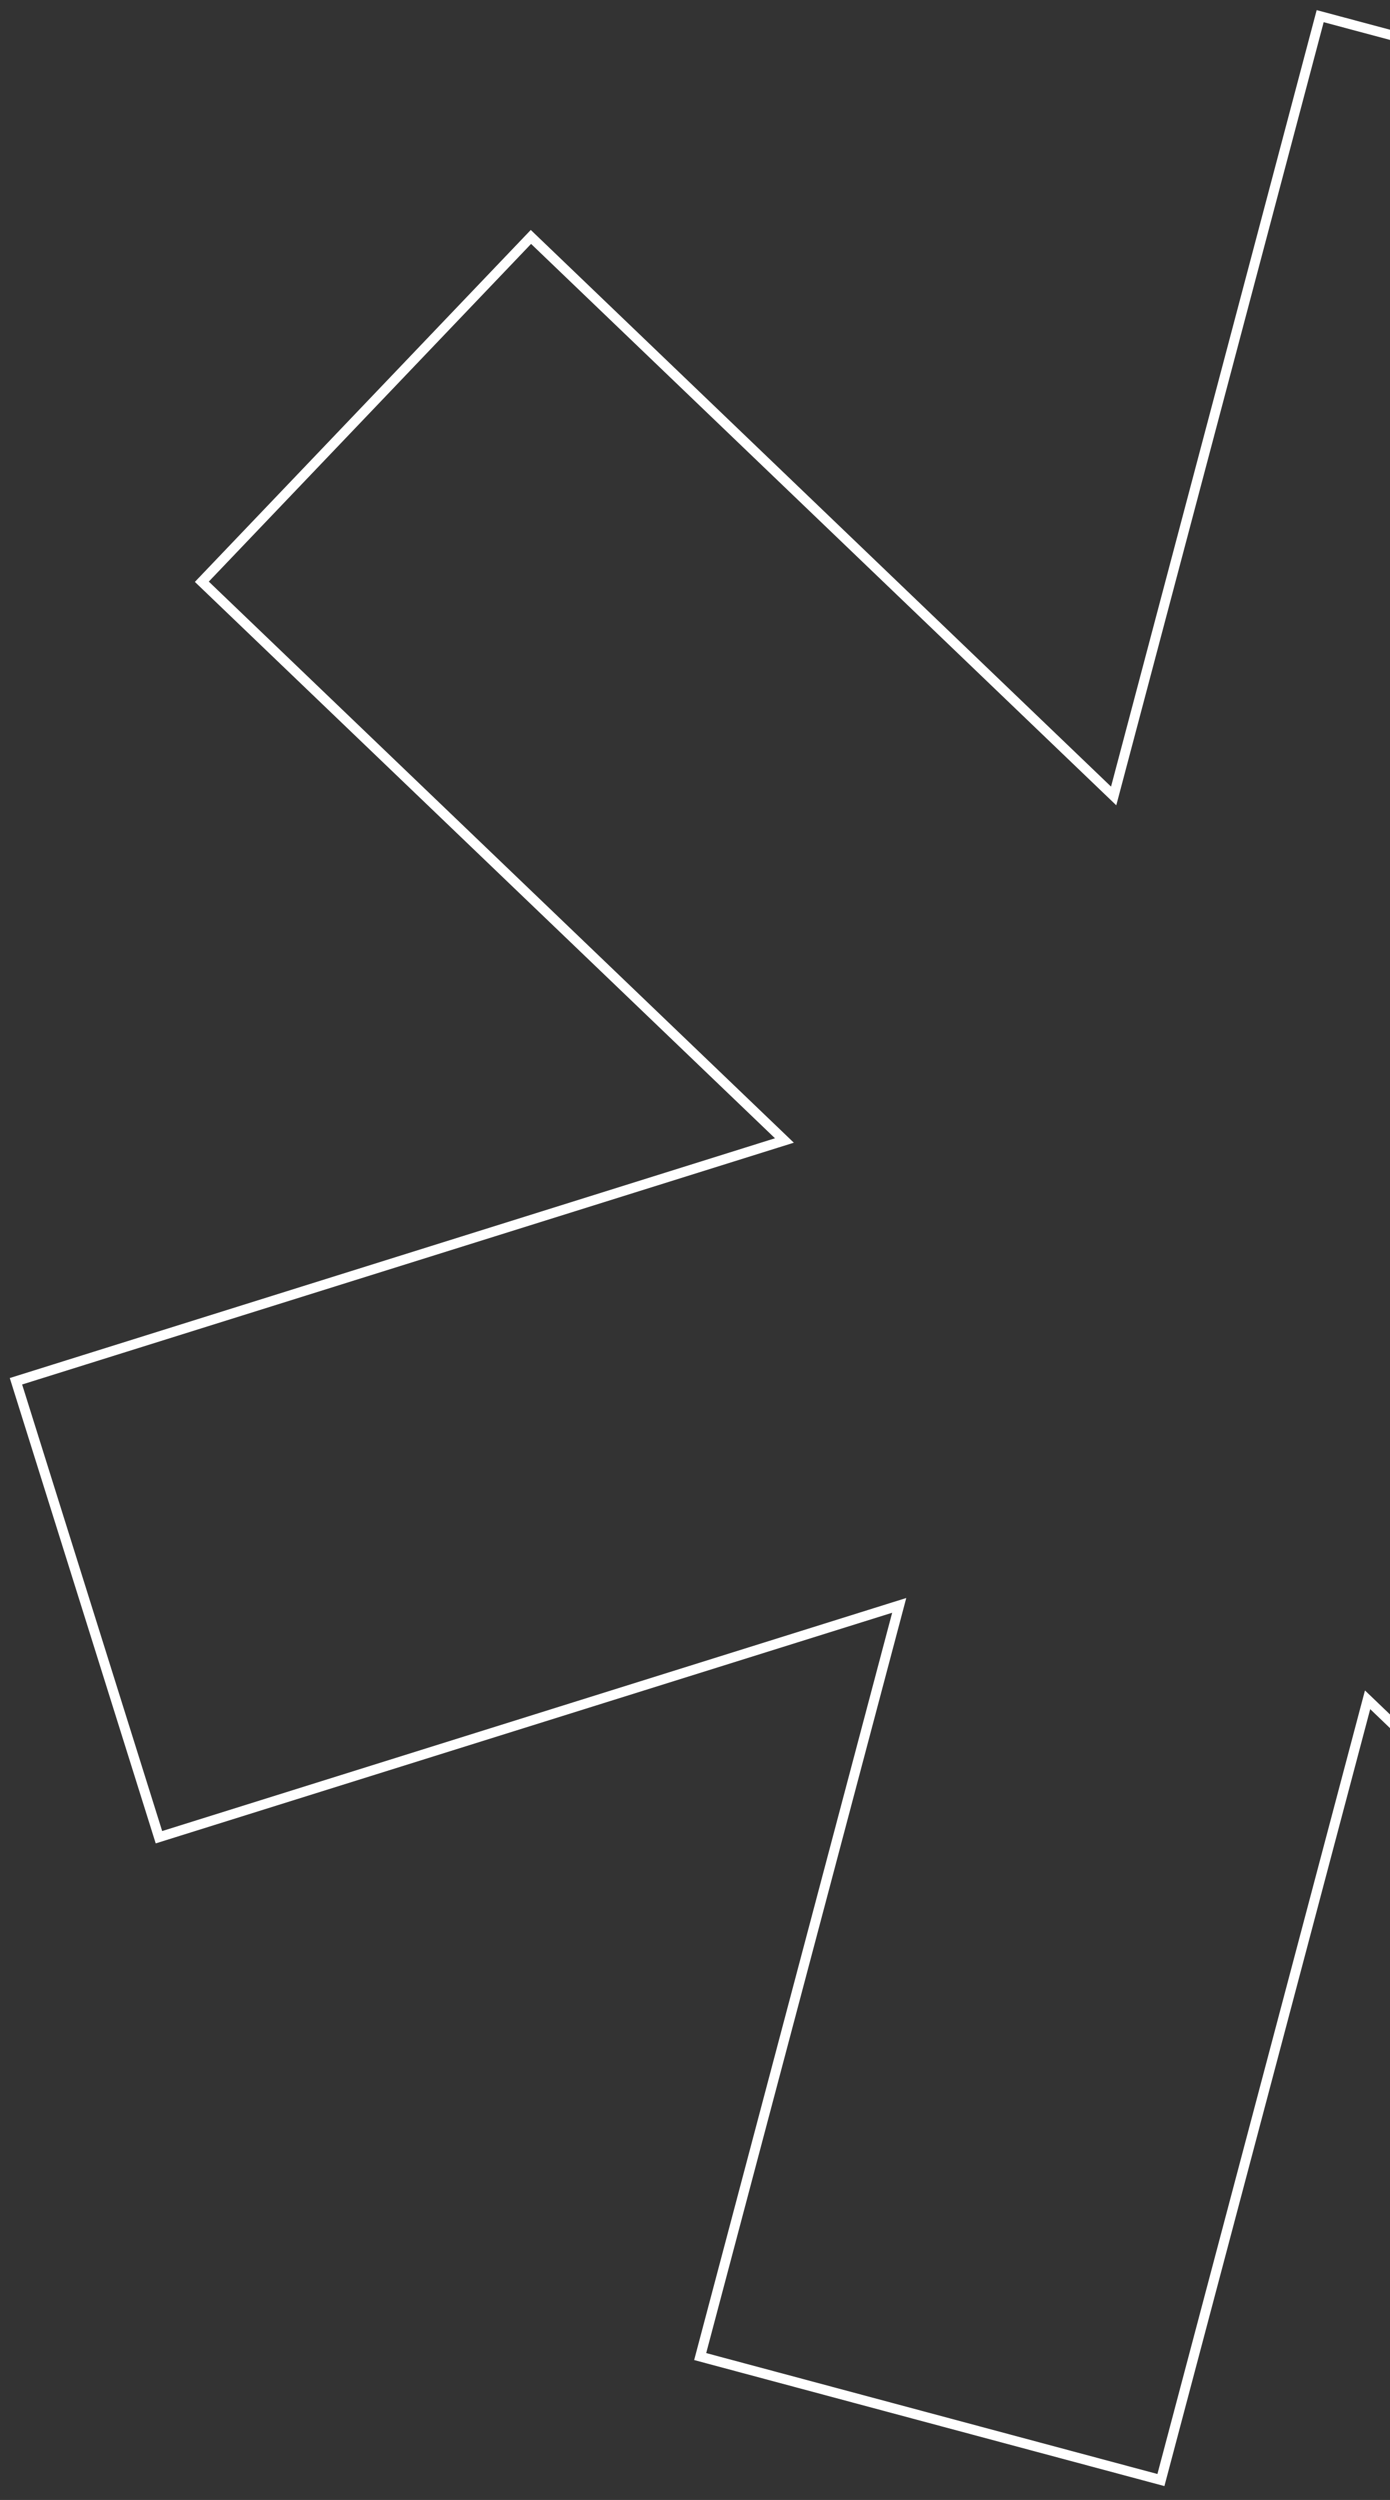 <?xml version="1.0" encoding="UTF-8"?> <svg xmlns="http://www.w3.org/2000/svg" width="99" height="178" viewBox="0 0 99 178" fill="none"><rect x="0" y="0" width="99" height="178" fill="#333333" stroke="none"/><path d="M175.586 79.353L121.42 96.319L120.853 96.496L121.282 96.908L162.357 136.3L138.908 160.831L97.834 121.439L97.404 121.027L97.251 121.603L82.684 176.581L49.869 167.789L63.882 114.919L64.045 114.304L63.437 114.494L11.32 130.812L1.136 98.347L55.302 81.381L55.868 81.204L55.44 80.793L14.375 41.421L37.814 16.869L78.888 56.261L79.318 56.673L79.471 56.097L94.027 1.15L126.832 9.922L112.819 62.791L112.656 63.407L113.263 63.217L165.381 46.898L175.586 79.353Z" stroke="white" stroke-width="0.702"></path></svg> 